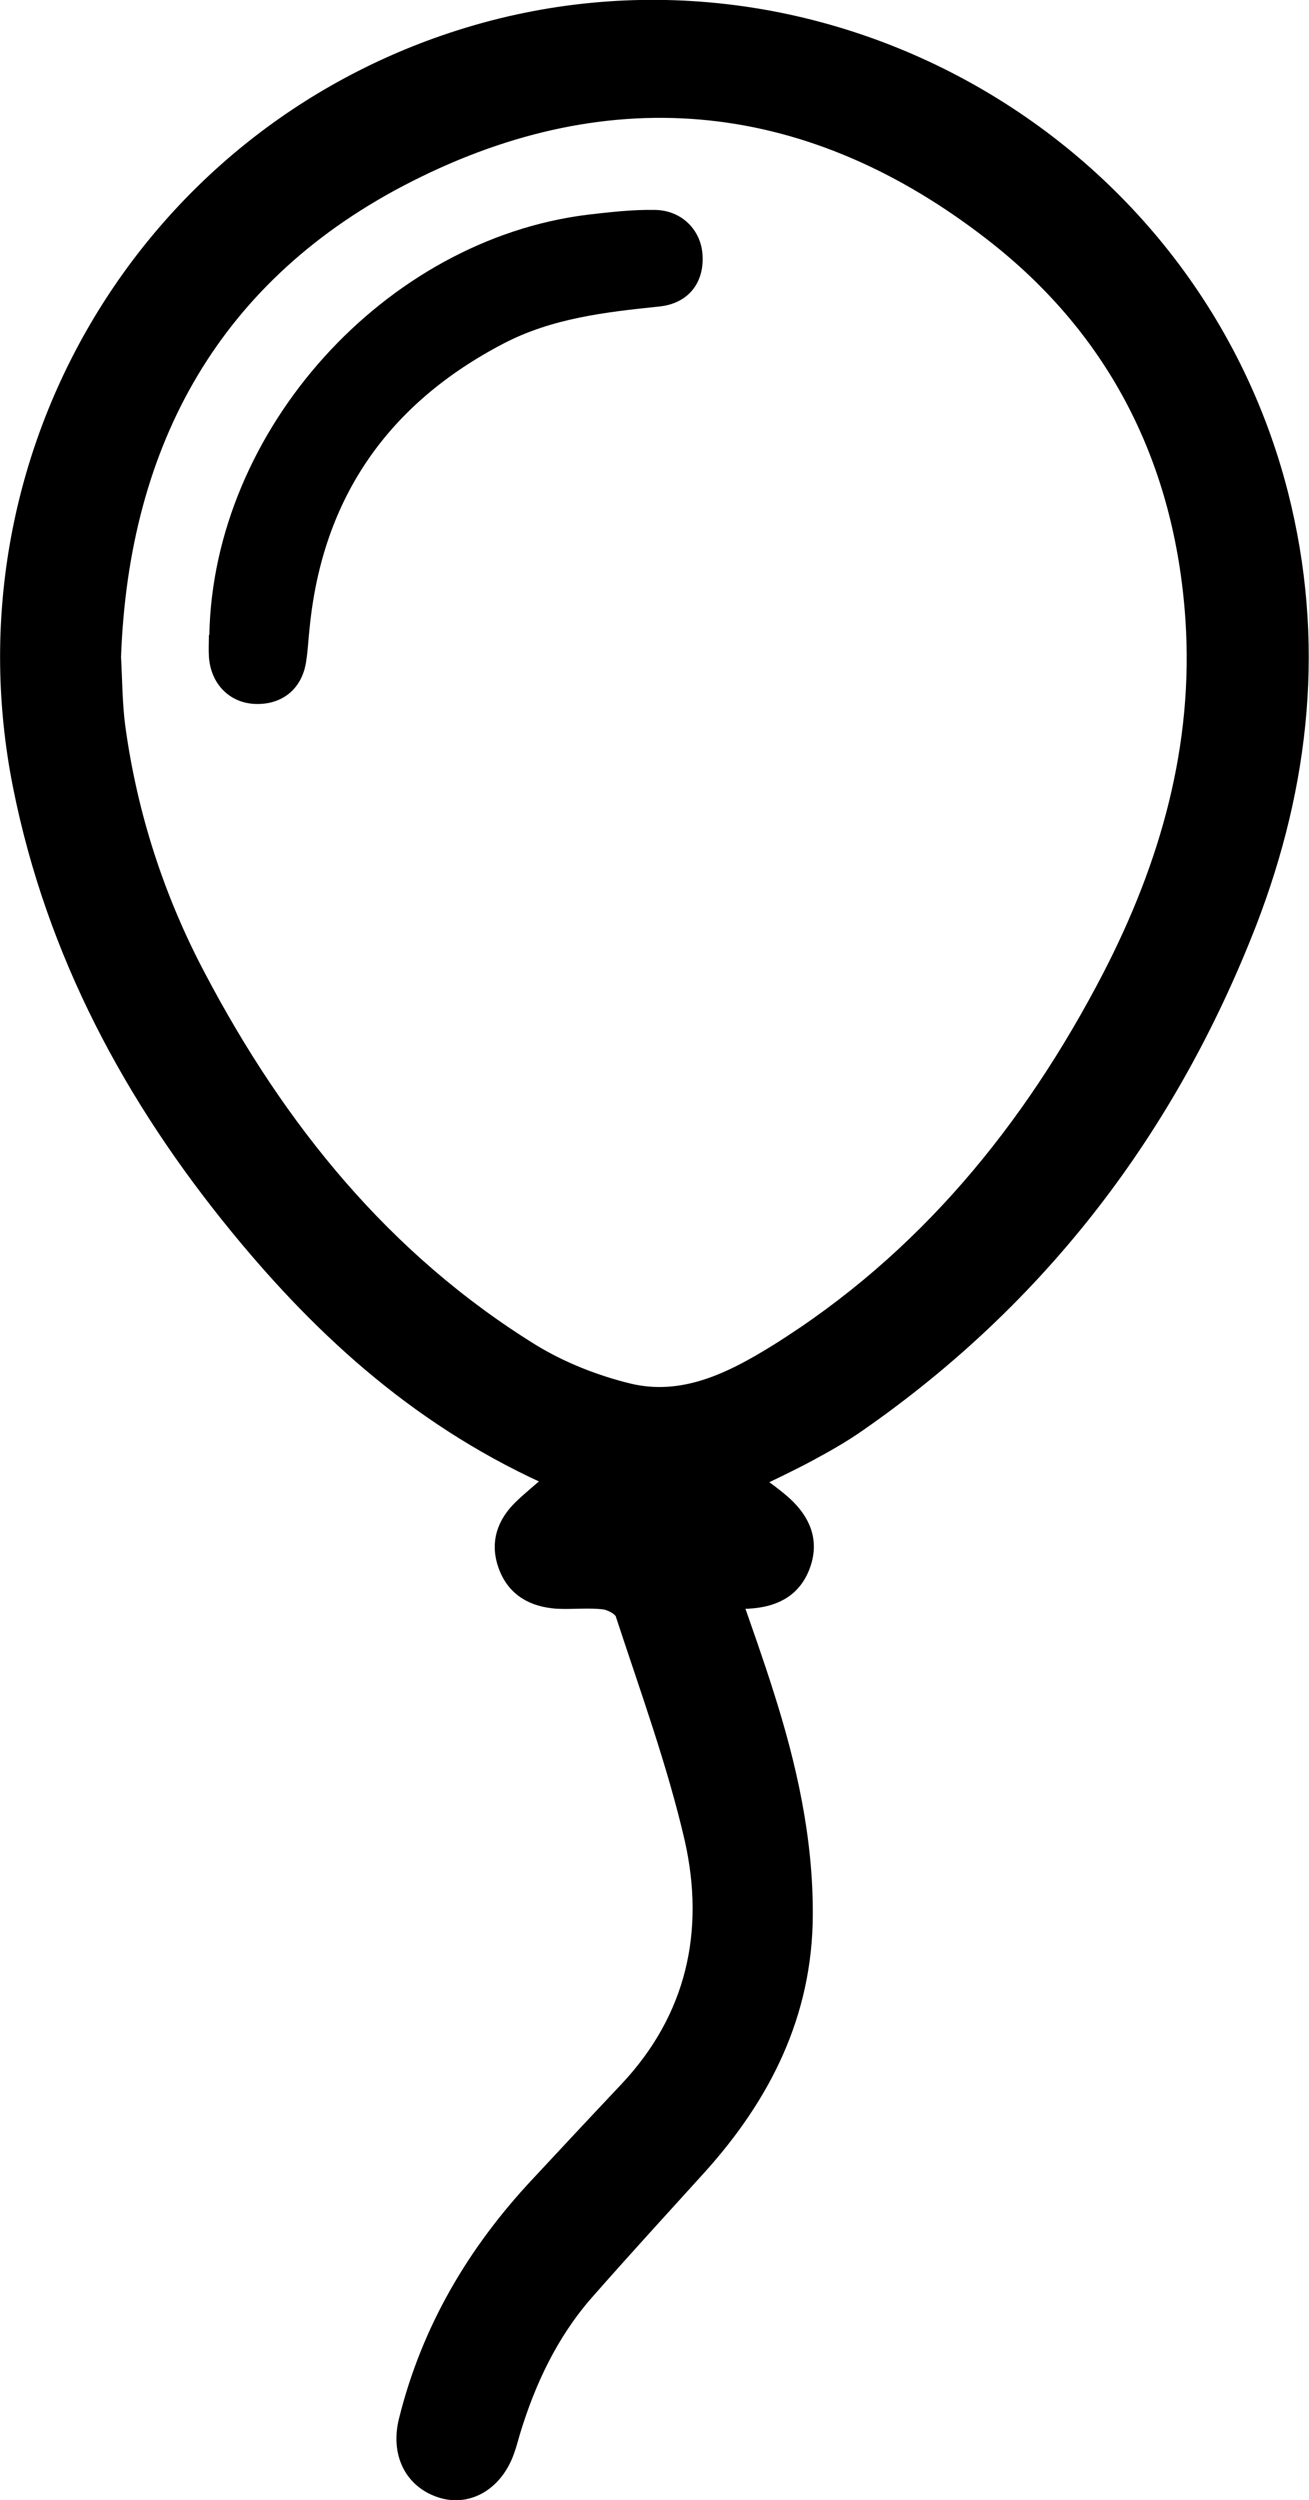 <?xml version="1.0" encoding="UTF-8"?>
<svg id="picto-evenement" data-name="picto évènement" xmlns="http://www.w3.org/2000/svg" viewBox="0 0 30.39 58">
  <defs>
    <style>
      .cls-1 {
        stroke: #000;
        stroke-miterlimit: 10;
        stroke-width: .5px;
      }
    </style>
  </defs>
  <path class="cls-1" d="M12.97,34.3c-3.09-1.35-5.39-3.43-7.39-5.87-2.46-3-4.26-6.35-5.03-10.2C-.96,10.69,3.4,3.26,10.7.94c8.11-2.58,16.85,2.29,18.96,10.54.86,3.38.51,6.69-.73,9.9-1.85,4.75-4.82,8.66-9.03,11.59-.37.26-.76.48-1.15.69-.39.21-.79.4-1.37.68.32.24.57.41.79.61.4.37.6.81.39,1.36-.21.55-.66.73-1.2.76-.11,0-.22.01-.4.02.27.77.53,1.5.76,2.23.53,1.66.91,3.35.9,5.11-.01,2.27-.96,4.15-2.45,5.8-.88.97-1.76,1.93-2.63,2.92-.82.94-1.35,2.06-1.71,3.25-.04.14-.08.29-.13.43-.24.69-.82,1.05-1.41.88-.67-.2-.97-.82-.78-1.56.52-2.08,1.57-3.86,3.03-5.42.69-.74,1.38-1.48,2.07-2.21,1.58-1.68,2.02-3.71,1.53-5.88-.41-1.77-1.04-3.49-1.61-5.23-.05-.15-.3-.29-.48-.32-.37-.05-.75,0-1.12-.02-.52-.04-.93-.25-1.12-.78-.18-.5-.02-.92.34-1.27.23-.22.48-.42.81-.71ZM2.56,15.25c.03.54.03,1.09.1,1.62.28,2.05.91,4,1.88,5.83,1.87,3.55,4.33,6.59,7.78,8.72.69.42,1.48.73,2.26.92,1.29.31,2.43-.26,3.48-.91,3.44-2.14,5.92-5.17,7.77-8.73,1.35-2.61,2.14-5.37,1.94-8.35-.25-3.67-1.79-6.73-4.67-8.97-4.22-3.29-8.89-3.81-13.66-1.39-4.52,2.29-6.7,6.21-6.88,11.25Z"/>
  <path d="M4.86,14.73c.09-4.75,4.07-9.17,8.79-9.75.52-.06,1.04-.12,1.56-.11.62.01,1.07.47,1.1,1.05.04.64-.33,1.12-1,1.19-1.25.13-2.49.27-3.62.86-2.67,1.39-4.2,3.57-4.5,6.58-.03.26-.04.52-.08.78-.09.65-.56,1.03-1.2,1-.59-.03-1.02-.47-1.06-1.1-.01-.17,0-.34,0-.5Z"/>
</svg>